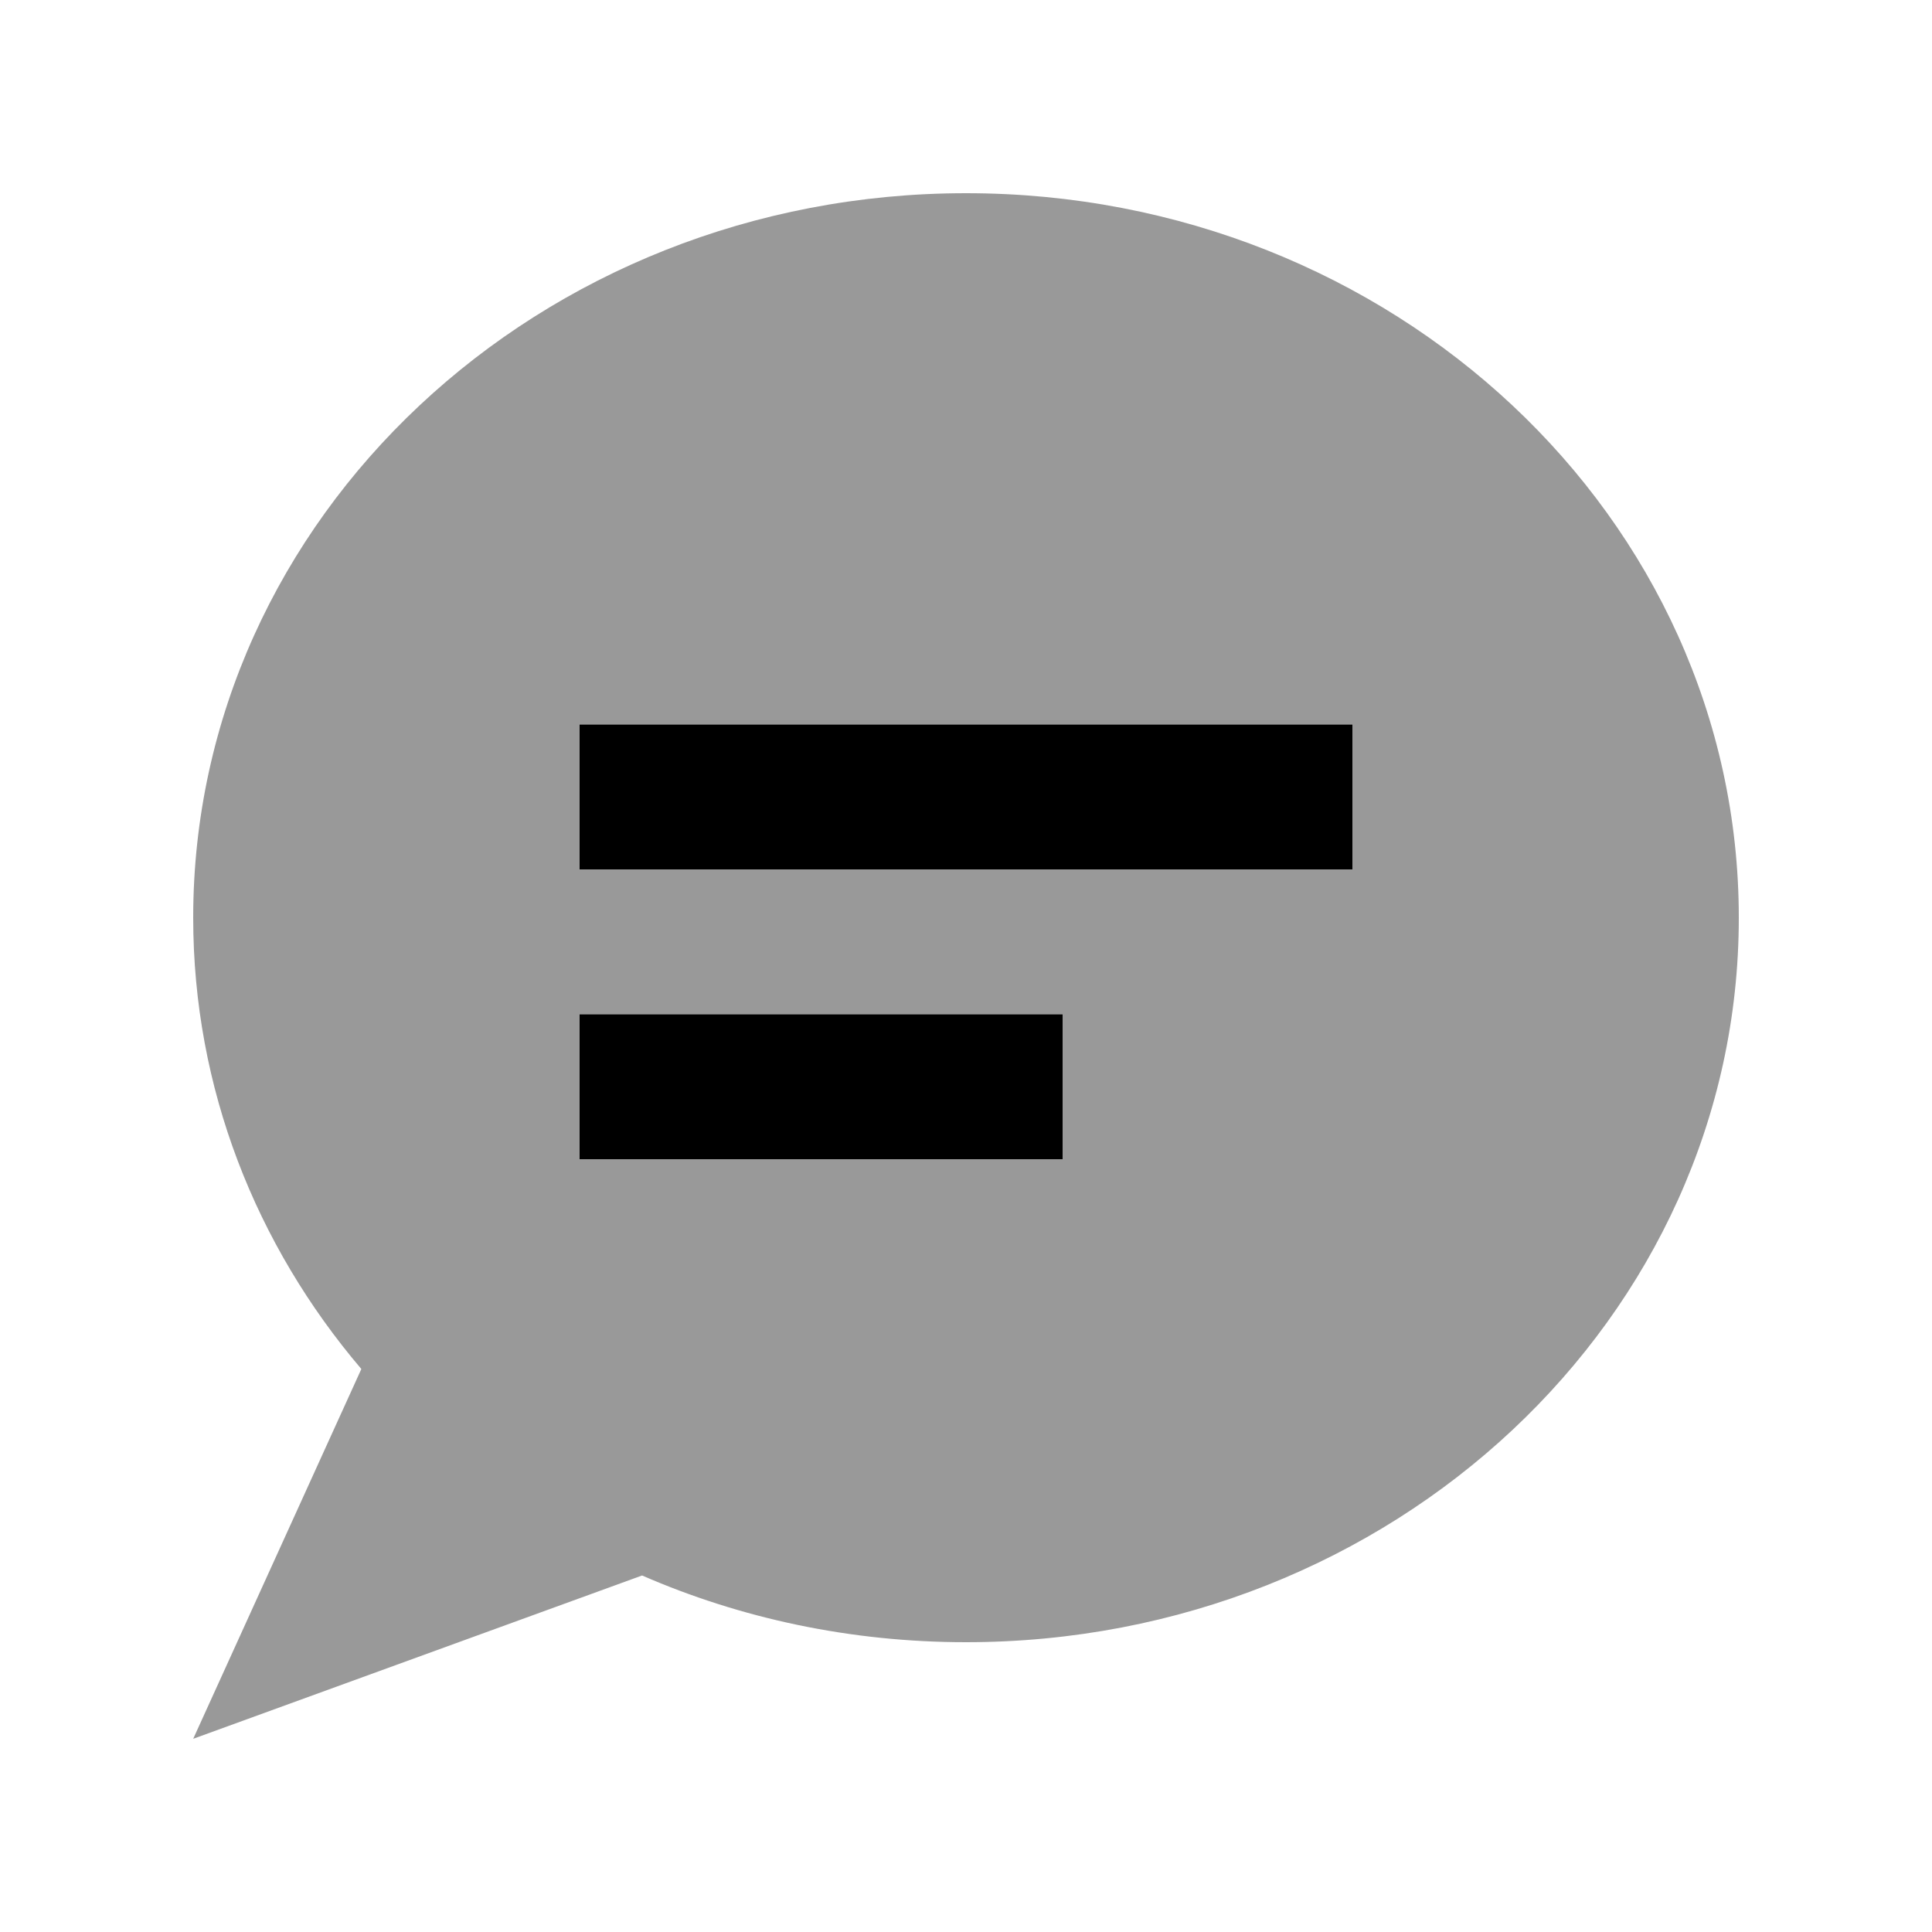 <svg xmlns="http://www.w3.org/2000/svg" viewBox="0 0 640 640"><!--! Font Awesome Pro 7.1.0 by @fontawesome - https://fontawesome.com License - https://fontawesome.com/license (Commercial License) Copyright 2025 Fonticons, Inc. --><path opacity=".4" fill="currentColor" d="M64 304C64 360.5 84.8 412.5 119.7 453.5L64 576L212.7 521.9C245.3 536.1 281.7 544 320 544C461.4 544 576 436.5 576 304C576 171.5 461.4 64 320 64C178.6 64 64 171.5 64 304zM192 240L448 240L448 288L192 288L192 240zM192 336L352 336L352 384L192 384L192 336z"/><path fill="currentColor" d="M192 240L448 240L448 288L192 288L192 240zM192 336L352 336L352 384L192 384L192 336z"/></svg>